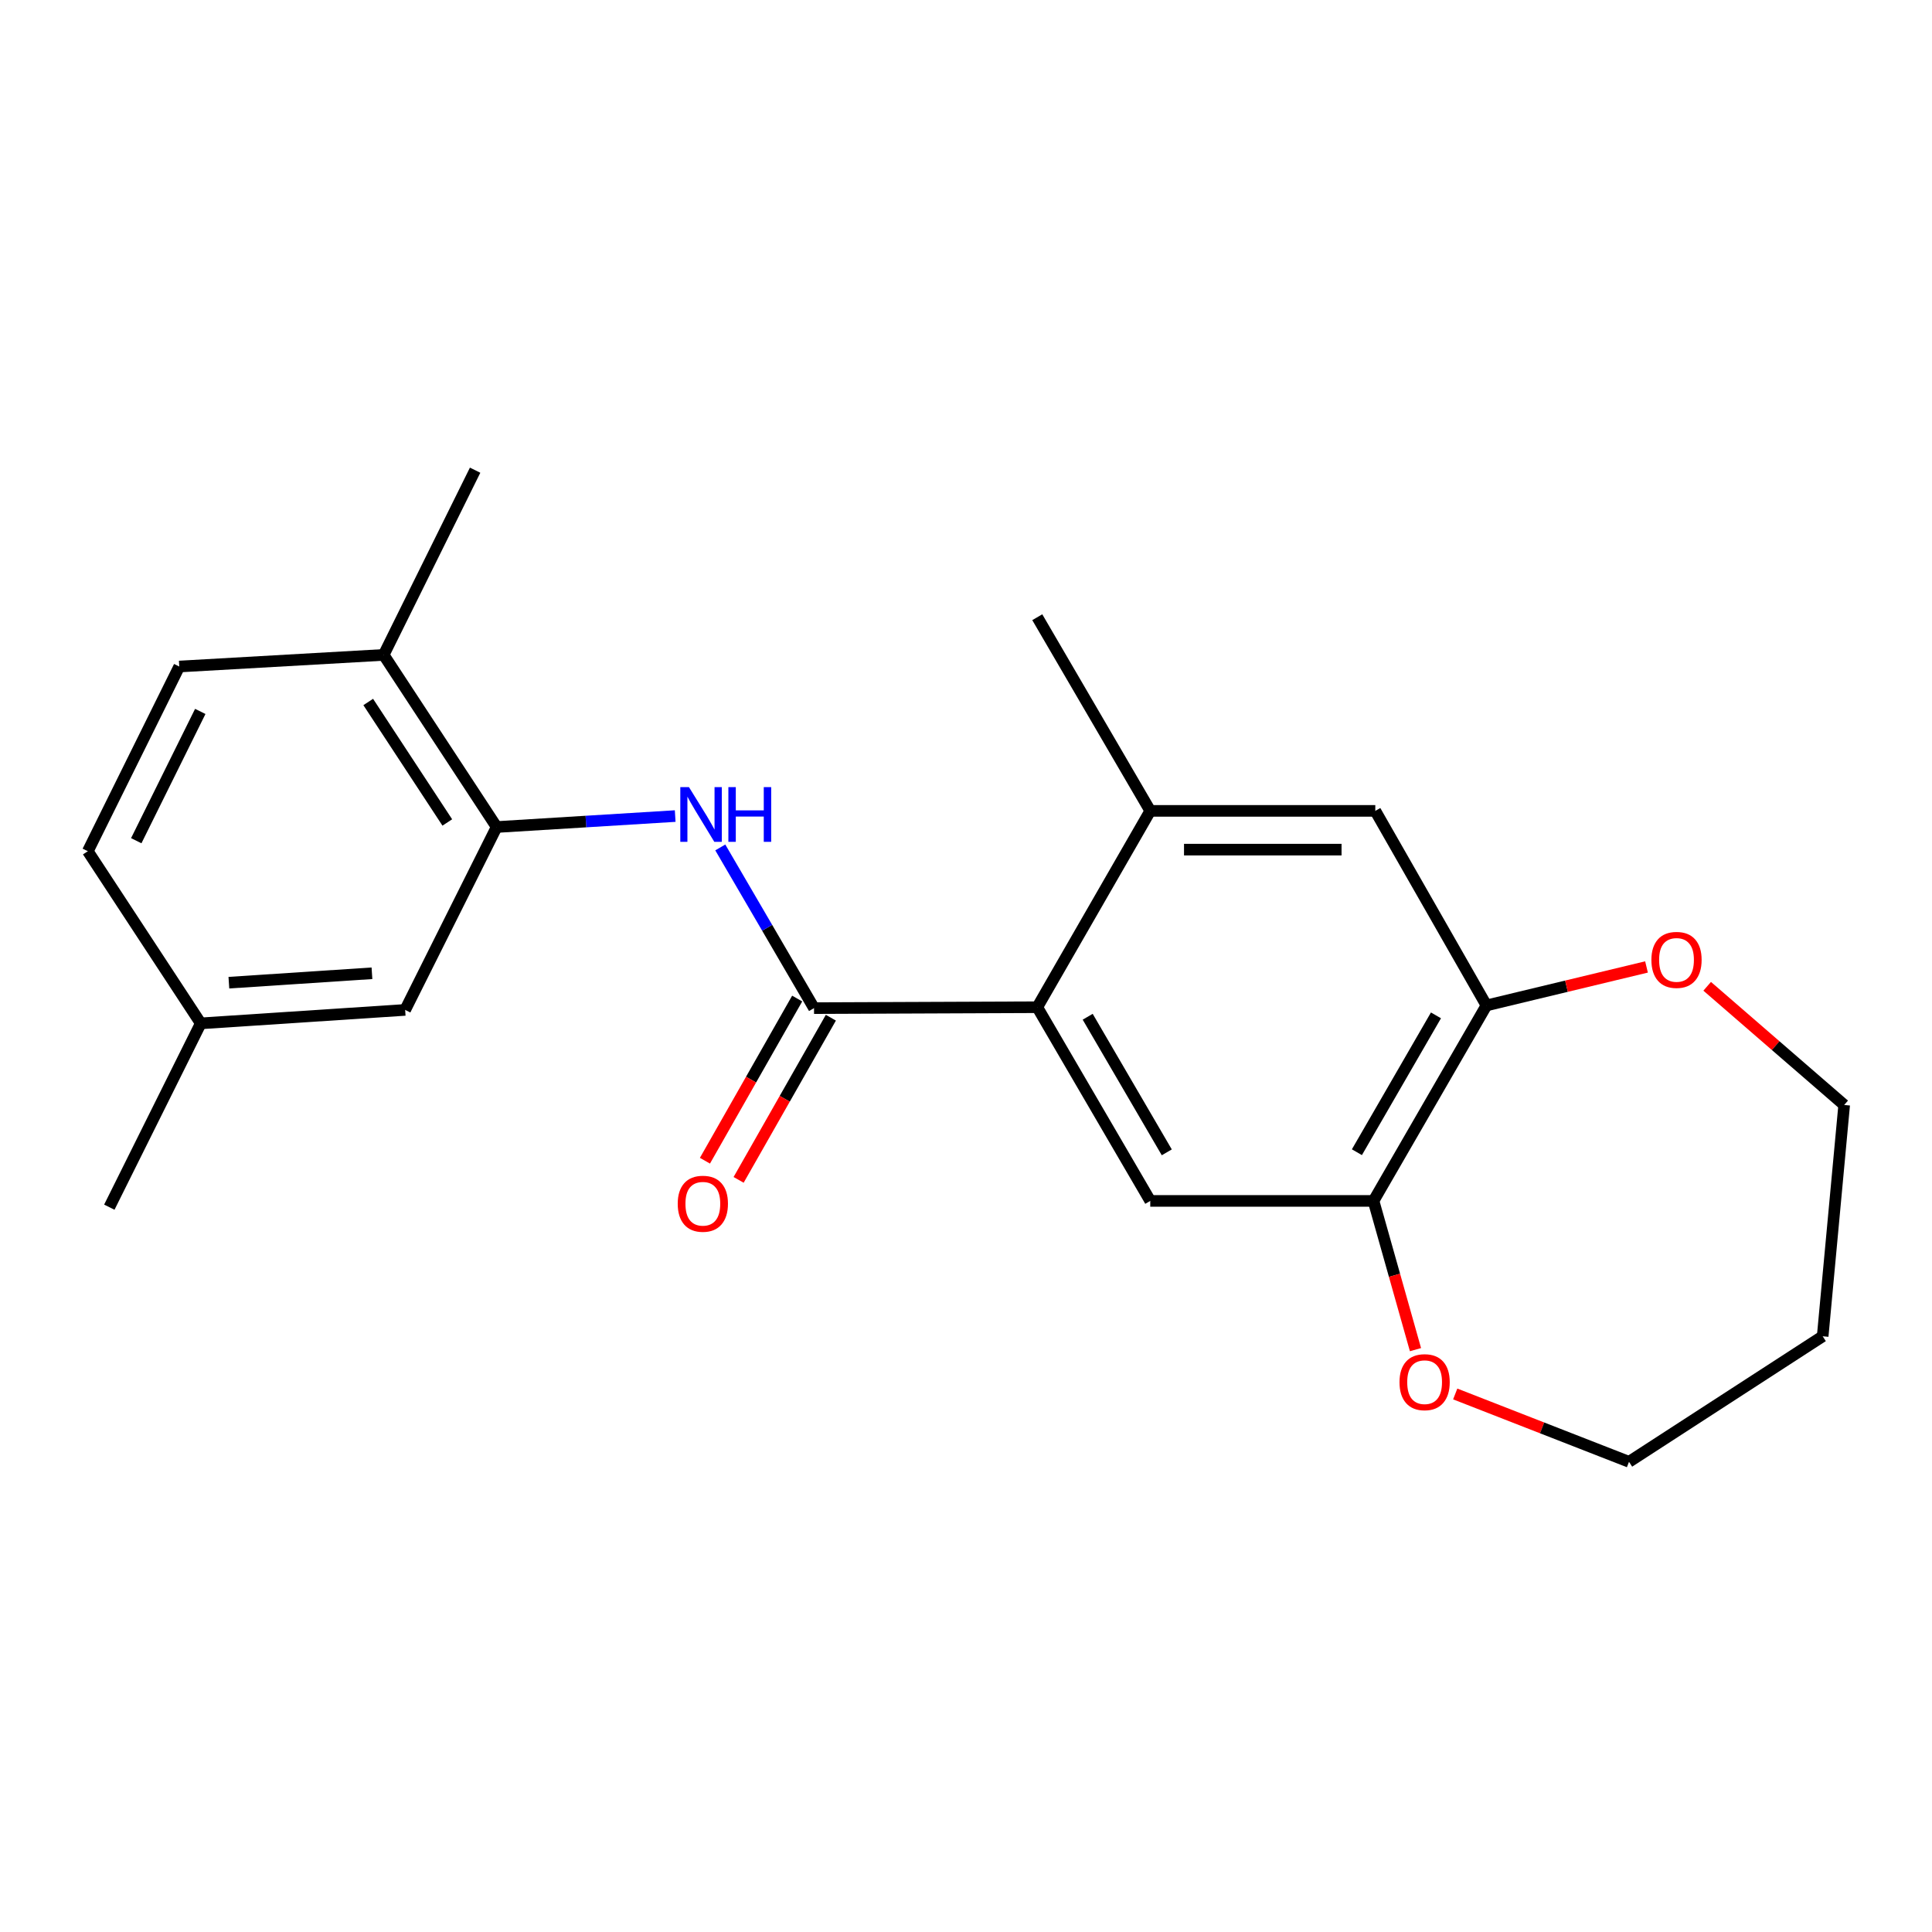 <?xml version='1.0' encoding='iso-8859-1'?>
<svg version='1.1' baseProfile='full'
              xmlns='http://www.w3.org/2000/svg'
                      xmlns:rdkit='http://www.rdkit.org/xml'
                      xmlns:xlink='http://www.w3.org/1999/xlink'
                  xml:space='preserve'
width='1000px' height='1000px' viewBox='0 0 1000 1000'>
<!-- END OF HEADER -->
<rect style='opacity:1.0;fill:#FFFFFF;stroke:none' width='1000' height='1000' x='0' y='0'> </rect>
<path class='bond-0' d='M 421.338,521.805 L 536.891,521.337' style='fill:none;fill-rule:evenodd;stroke:#000000;stroke-width:6px;stroke-linecap:butt;stroke-linejoin:miter;stroke-opacity:1' />
<path class='bond-1' d='M 421.338,521.805 L 397.078,480.219' style='fill:none;fill-rule:evenodd;stroke:#000000;stroke-width:6px;stroke-linecap:butt;stroke-linejoin:miter;stroke-opacity:1' />
<path class='bond-1' d='M 397.078,480.219 L 372.818,438.633' style='fill:none;fill-rule:evenodd;stroke:#0000FF;stroke-width:6px;stroke-linecap:butt;stroke-linejoin:miter;stroke-opacity:1' />
<path class='bond-8' d='M 412.622,516.847 L 388.748,558.816' style='fill:none;fill-rule:evenodd;stroke:#000000;stroke-width:6px;stroke-linecap:butt;stroke-linejoin:miter;stroke-opacity:1' />
<path class='bond-8' d='M 388.748,558.816 L 364.875,600.785' style='fill:none;fill-rule:evenodd;stroke:#FF0000;stroke-width:6px;stroke-linecap:butt;stroke-linejoin:miter;stroke-opacity:1' />
<path class='bond-8' d='M 430.054,526.763 L 406.181,568.732' style='fill:none;fill-rule:evenodd;stroke:#000000;stroke-width:6px;stroke-linecap:butt;stroke-linejoin:miter;stroke-opacity:1' />
<path class='bond-8' d='M 406.181,568.732 L 382.307,610.702' style='fill:none;fill-rule:evenodd;stroke:#FF0000;stroke-width:6px;stroke-linecap:butt;stroke-linejoin:miter;stroke-opacity:1' />
<path class='bond-2' d='M 536.891,521.337 L 595.375,621.592' style='fill:none;fill-rule:evenodd;stroke:#000000;stroke-width:6px;stroke-linecap:butt;stroke-linejoin:miter;stroke-opacity:1' />
<path class='bond-2' d='M 562.987,526.269 L 603.926,596.448' style='fill:none;fill-rule:evenodd;stroke:#000000;stroke-width:6px;stroke-linecap:butt;stroke-linejoin:miter;stroke-opacity:1' />
<path class='bond-4' d='M 536.891,521.337 L 595.375,419.711' style='fill:none;fill-rule:evenodd;stroke:#000000;stroke-width:6px;stroke-linecap:butt;stroke-linejoin:miter;stroke-opacity:1' />
<path class='bond-3' d='M 349.475,422.394 L 303.269,425.231' style='fill:none;fill-rule:evenodd;stroke:#0000FF;stroke-width:6px;stroke-linecap:butt;stroke-linejoin:miter;stroke-opacity:1' />
<path class='bond-3' d='M 303.269,425.231 L 257.062,428.068' style='fill:none;fill-rule:evenodd;stroke:#000000;stroke-width:6px;stroke-linecap:butt;stroke-linejoin:miter;stroke-opacity:1' />
<path class='bond-5' d='M 595.375,621.592 L 710.928,621.592' style='fill:none;fill-rule:evenodd;stroke:#000000;stroke-width:6px;stroke-linecap:butt;stroke-linejoin:miter;stroke-opacity:1' />
<path class='bond-9' d='M 257.062,428.068 L 198.589,338.977' style='fill:none;fill-rule:evenodd;stroke:#000000;stroke-width:6px;stroke-linecap:butt;stroke-linejoin:miter;stroke-opacity:1' />
<path class='bond-9' d='M 231.524,425.709 L 190.593,363.345' style='fill:none;fill-rule:evenodd;stroke:#000000;stroke-width:6px;stroke-linecap:butt;stroke-linejoin:miter;stroke-opacity:1' />
<path class='bond-12' d='M 257.062,428.068 L 209.709,522.73' style='fill:none;fill-rule:evenodd;stroke:#000000;stroke-width:6px;stroke-linecap:butt;stroke-linejoin:miter;stroke-opacity:1' />
<path class='bond-7' d='M 595.375,419.711 L 711.852,419.711' style='fill:none;fill-rule:evenodd;stroke:#000000;stroke-width:6px;stroke-linecap:butt;stroke-linejoin:miter;stroke-opacity:1' />
<path class='bond-7' d='M 612.846,439.767 L 694.381,439.767' style='fill:none;fill-rule:evenodd;stroke:#000000;stroke-width:6px;stroke-linecap:butt;stroke-linejoin:miter;stroke-opacity:1' />
<path class='bond-17' d='M 595.375,419.711 L 536.891,319.468' style='fill:none;fill-rule:evenodd;stroke:#000000;stroke-width:6px;stroke-linecap:butt;stroke-linejoin:miter;stroke-opacity:1' />
<path class='bond-10' d='M 710.928,621.592 L 721.789,660.083' style='fill:none;fill-rule:evenodd;stroke:#000000;stroke-width:6px;stroke-linecap:butt;stroke-linejoin:miter;stroke-opacity:1' />
<path class='bond-10' d='M 721.789,660.083 L 732.65,698.574' style='fill:none;fill-rule:evenodd;stroke:#FF0000;stroke-width:6px;stroke-linecap:butt;stroke-linejoin:miter;stroke-opacity:1' />
<path class='bond-22' d='M 710.928,621.592 L 769.389,520.412' style='fill:none;fill-rule:evenodd;stroke:#000000;stroke-width:6px;stroke-linecap:butt;stroke-linejoin:miter;stroke-opacity:1' />
<path class='bond-22' d='M 702.332,596.381 L 743.255,525.555' style='fill:none;fill-rule:evenodd;stroke:#000000;stroke-width:6px;stroke-linecap:butt;stroke-linejoin:miter;stroke-opacity:1' />
<path class='bond-6' d='M 769.389,520.412 L 711.852,419.711' style='fill:none;fill-rule:evenodd;stroke:#000000;stroke-width:6px;stroke-linecap:butt;stroke-linejoin:miter;stroke-opacity:1' />
<path class='bond-11' d='M 769.389,520.412 L 810.81,510.452' style='fill:none;fill-rule:evenodd;stroke:#000000;stroke-width:6px;stroke-linecap:butt;stroke-linejoin:miter;stroke-opacity:1' />
<path class='bond-11' d='M 810.81,510.452 L 852.232,500.492' style='fill:none;fill-rule:evenodd;stroke:#FF0000;stroke-width:6px;stroke-linecap:butt;stroke-linejoin:miter;stroke-opacity:1' />
<path class='bond-13' d='M 198.589,338.977 L 92.785,344.994' style='fill:none;fill-rule:evenodd;stroke:#000000;stroke-width:6px;stroke-linecap:butt;stroke-linejoin:miter;stroke-opacity:1' />
<path class='bond-20' d='M 198.589,338.977 L 245.92,243.368' style='fill:none;fill-rule:evenodd;stroke:#000000;stroke-width:6px;stroke-linecap:butt;stroke-linejoin:miter;stroke-opacity:1' />
<path class='bond-19' d='M 753.218,721.512 L 798.194,739.072' style='fill:none;fill-rule:evenodd;stroke:#FF0000;stroke-width:6px;stroke-linecap:butt;stroke-linejoin:miter;stroke-opacity:1' />
<path class='bond-19' d='M 798.194,739.072 L 843.171,756.632' style='fill:none;fill-rule:evenodd;stroke:#000000;stroke-width:6px;stroke-linecap:butt;stroke-linejoin:miter;stroke-opacity:1' />
<path class='bond-18' d='M 883.632,510.505 L 919.088,541.219' style='fill:none;fill-rule:evenodd;stroke:#FF0000;stroke-width:6px;stroke-linecap:butt;stroke-linejoin:miter;stroke-opacity:1' />
<path class='bond-18' d='M 919.088,541.219 L 954.545,571.932' style='fill:none;fill-rule:evenodd;stroke:#000000;stroke-width:6px;stroke-linecap:butt;stroke-linejoin:miter;stroke-opacity:1' />
<path class='bond-14' d='M 209.709,522.73 L 103.916,529.693' style='fill:none;fill-rule:evenodd;stroke:#000000;stroke-width:6px;stroke-linecap:butt;stroke-linejoin:miter;stroke-opacity:1' />
<path class='bond-14' d='M 192.522,503.762 L 118.468,508.637' style='fill:none;fill-rule:evenodd;stroke:#000000;stroke-width:6px;stroke-linecap:butt;stroke-linejoin:miter;stroke-opacity:1' />
<path class='bond-23' d='M 92.785,344.994 L 45.455,440.591' style='fill:none;fill-rule:evenodd;stroke:#000000;stroke-width:6px;stroke-linecap:butt;stroke-linejoin:miter;stroke-opacity:1' />
<path class='bond-23' d='M 103.659,368.232 L 70.527,435.15' style='fill:none;fill-rule:evenodd;stroke:#000000;stroke-width:6px;stroke-linecap:butt;stroke-linejoin:miter;stroke-opacity:1' />
<path class='bond-15' d='M 103.916,529.693 L 45.455,440.591' style='fill:none;fill-rule:evenodd;stroke:#000000;stroke-width:6px;stroke-linecap:butt;stroke-linejoin:miter;stroke-opacity:1' />
<path class='bond-21' d='M 103.916,529.693 L 56.585,624.834' style='fill:none;fill-rule:evenodd;stroke:#000000;stroke-width:6px;stroke-linecap:butt;stroke-linejoin:miter;stroke-opacity:1' />
<path class='bond-16' d='M 943.415,691.652 L 843.171,756.632' style='fill:none;fill-rule:evenodd;stroke:#000000;stroke-width:6px;stroke-linecap:butt;stroke-linejoin:miter;stroke-opacity:1' />
<path class='bond-24' d='M 943.415,691.652 L 954.545,571.932' style='fill:none;fill-rule:evenodd;stroke:#000000;stroke-width:6px;stroke-linecap:butt;stroke-linejoin:miter;stroke-opacity:1' />
<path  class='atom-2' d='M 356.605 407.412
L 365.885 422.412
Q 366.805 423.892, 368.285 426.572
Q 369.765 429.252, 369.845 429.412
L 369.845 407.412
L 373.605 407.412
L 373.605 435.732
L 369.725 435.732
L 359.765 419.332
Q 358.605 417.412, 357.365 415.212
Q 356.165 413.012, 355.805 412.332
L 355.805 435.732
L 352.125 435.732
L 352.125 407.412
L 356.605 407.412
' fill='#0000FF'/>
<path  class='atom-2' d='M 377.005 407.412
L 380.845 407.412
L 380.845 419.452
L 395.325 419.452
L 395.325 407.412
L 399.165 407.412
L 399.165 435.732
L 395.325 435.732
L 395.325 422.652
L 380.845 422.652
L 380.845 435.732
L 377.005 435.732
L 377.005 407.412
' fill='#0000FF'/>
<path  class='atom-9' d='M 350.79 623.053
Q 350.79 616.253, 354.15 612.453
Q 357.51 608.653, 363.79 608.653
Q 370.07 608.653, 373.43 612.453
Q 376.79 616.253, 376.79 623.053
Q 376.79 629.933, 373.39 633.853
Q 369.99 637.733, 363.79 637.733
Q 357.55 637.733, 354.15 633.853
Q 350.79 629.973, 350.79 623.053
M 363.79 634.533
Q 368.11 634.533, 370.43 631.653
Q 372.79 628.733, 372.79 623.053
Q 372.79 617.493, 370.43 614.693
Q 368.11 611.853, 363.79 611.853
Q 359.47 611.853, 357.11 614.653
Q 354.79 617.453, 354.79 623.053
Q 354.79 628.773, 357.11 631.653
Q 359.47 634.533, 363.79 634.533
' fill='#FF0000'/>
<path  class='atom-11' d='M 724.378 715.409
Q 724.378 708.609, 727.738 704.809
Q 731.098 701.009, 737.378 701.009
Q 743.658 701.009, 747.018 704.809
Q 750.378 708.609, 750.378 715.409
Q 750.378 722.289, 746.978 726.209
Q 743.578 730.089, 737.378 730.089
Q 731.138 730.089, 727.738 726.209
Q 724.378 722.329, 724.378 715.409
M 737.378 726.889
Q 741.698 726.889, 744.018 724.009
Q 746.378 721.089, 746.378 715.409
Q 746.378 709.849, 744.018 707.049
Q 741.698 704.209, 737.378 704.209
Q 733.058 704.209, 730.698 707.009
Q 728.378 709.809, 728.378 715.409
Q 728.378 721.129, 730.698 724.009
Q 733.058 726.889, 737.378 726.889
' fill='#FF0000'/>
<path  class='atom-12' d='M 854.761 496.838
Q 854.761 490.038, 858.121 486.238
Q 861.481 482.438, 867.761 482.438
Q 874.041 482.438, 877.401 486.238
Q 880.761 490.038, 880.761 496.838
Q 880.761 503.718, 877.361 507.638
Q 873.961 511.518, 867.761 511.518
Q 861.521 511.518, 858.121 507.638
Q 854.761 503.758, 854.761 496.838
M 867.761 508.318
Q 872.081 508.318, 874.401 505.438
Q 876.761 502.518, 876.761 496.838
Q 876.761 491.278, 874.401 488.478
Q 872.081 485.638, 867.761 485.638
Q 863.441 485.638, 861.081 488.438
Q 858.761 491.238, 858.761 496.838
Q 858.761 502.558, 861.081 505.438
Q 863.441 508.318, 867.761 508.318
' fill='#FF0000'/>
</svg>
